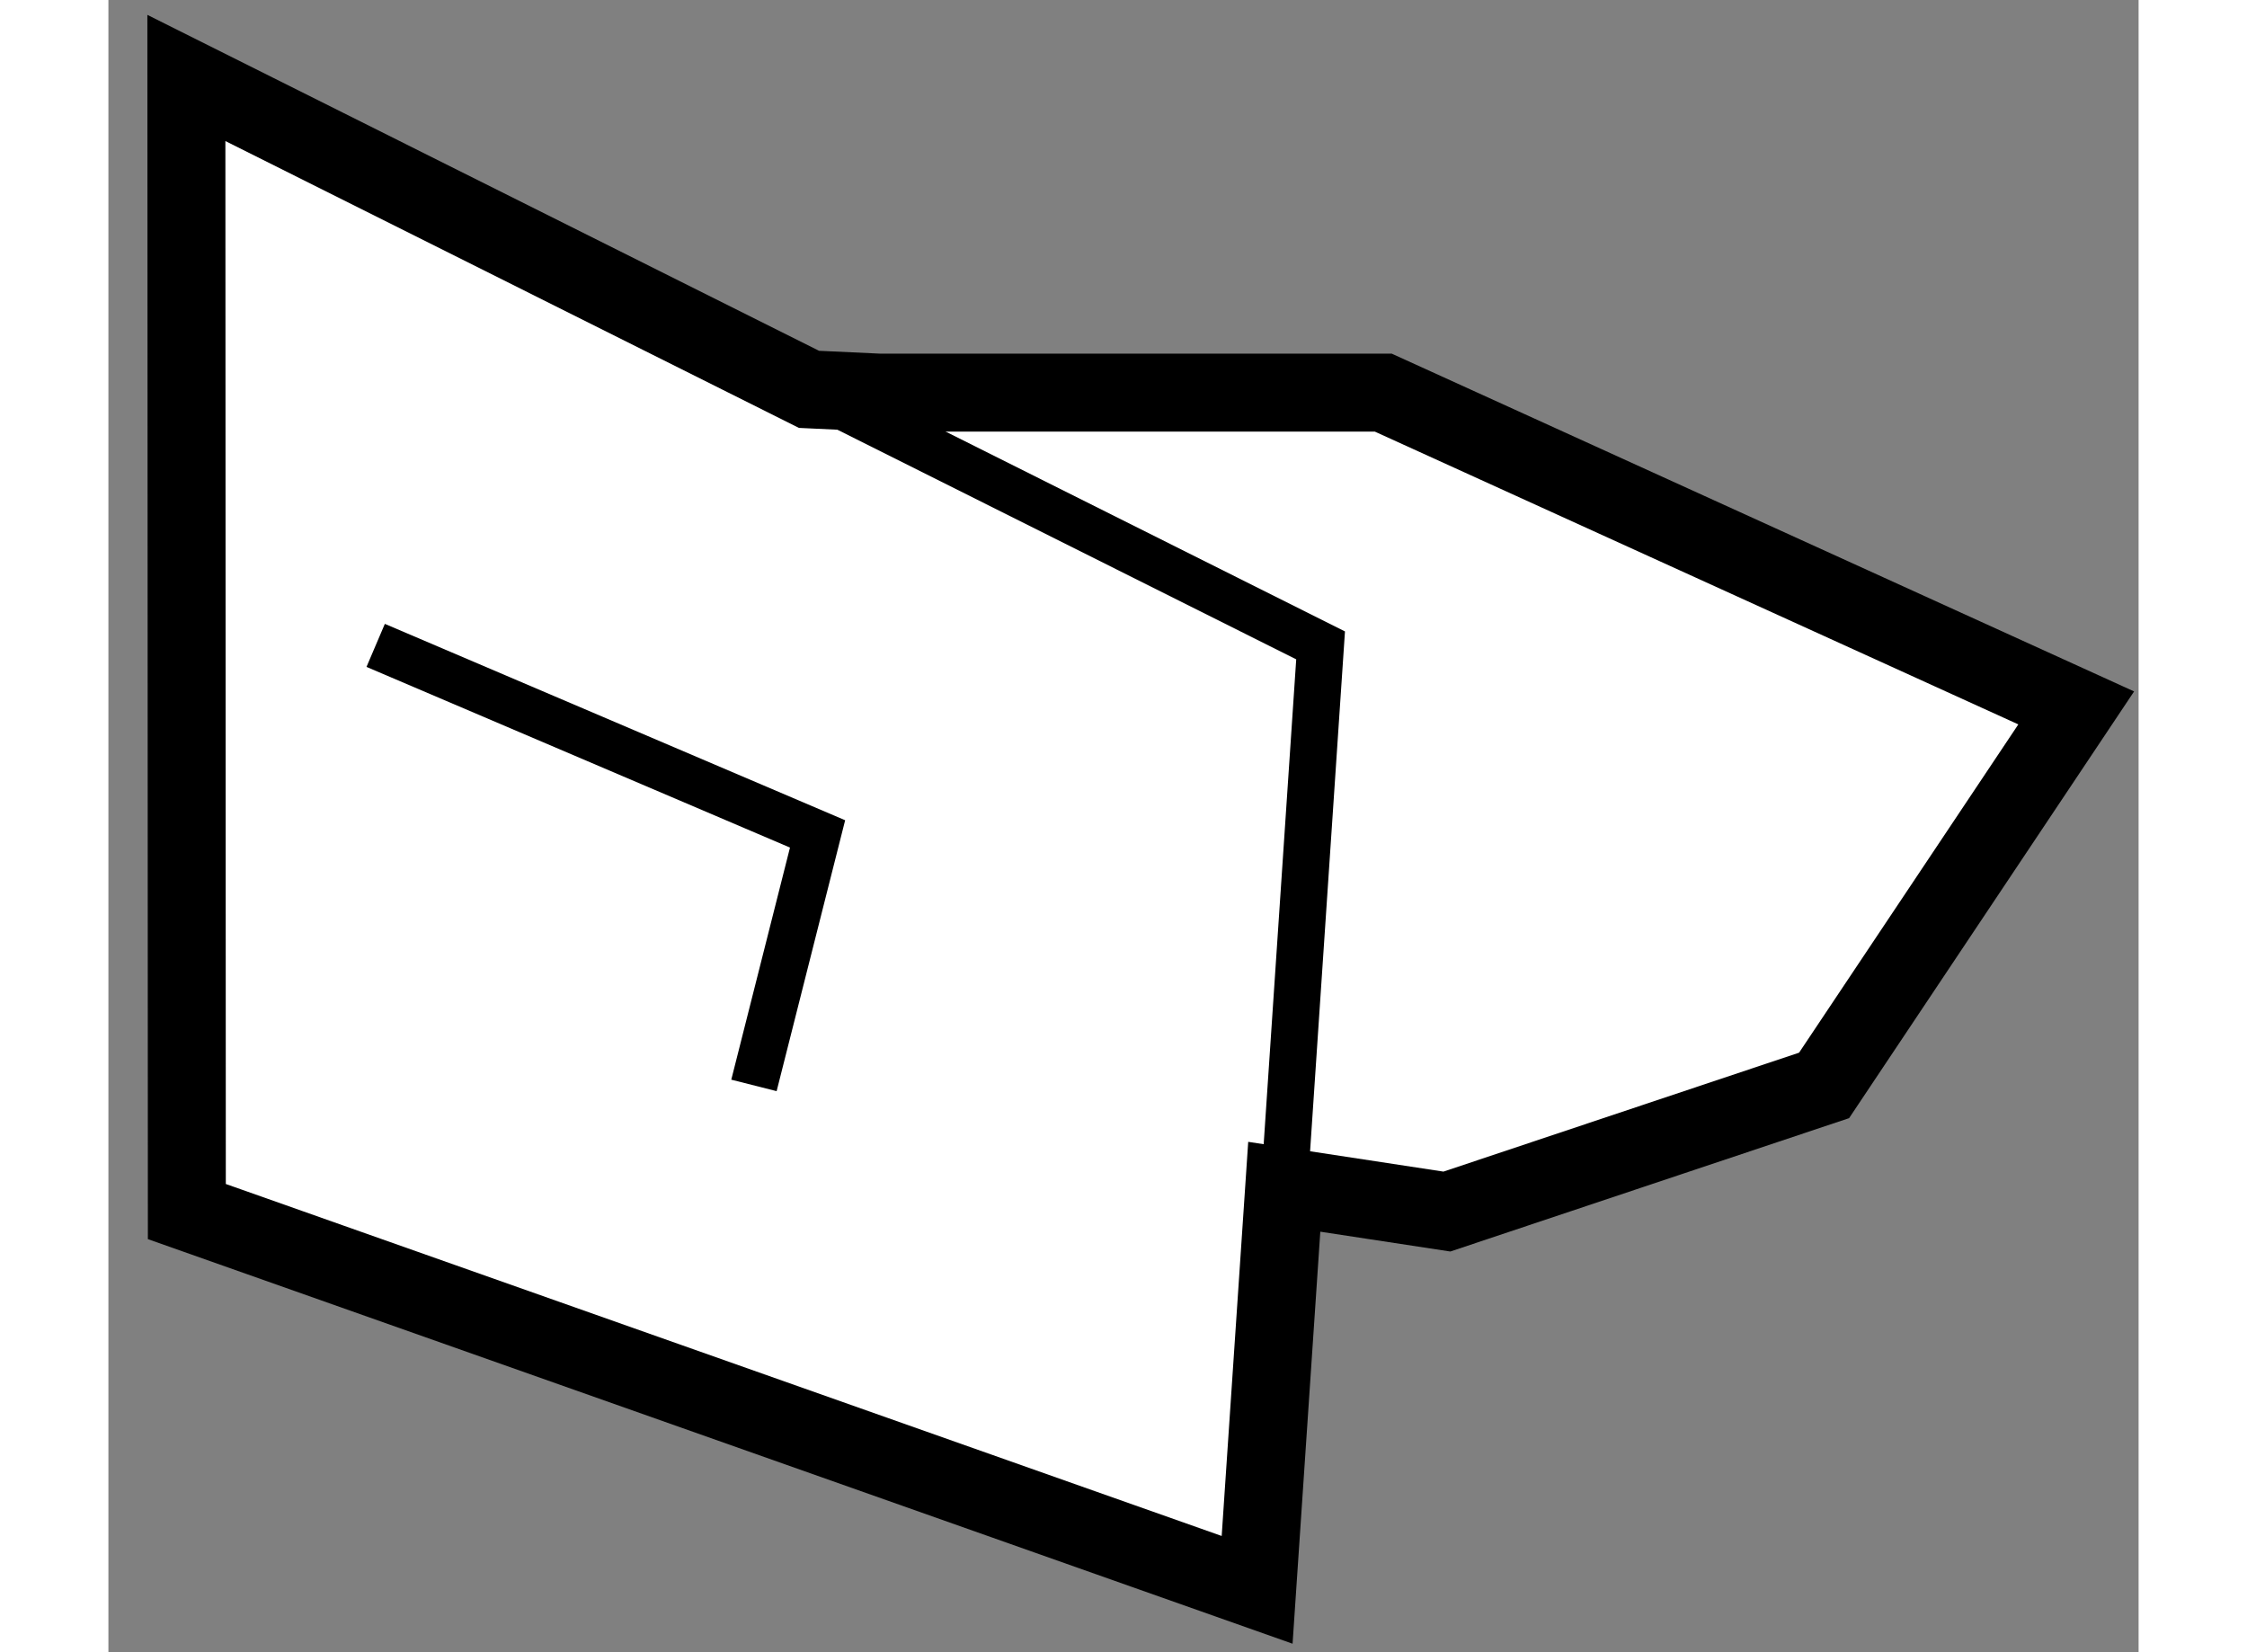 <?xml version="1.0" encoding="utf-8"?>
<!-- Generator: Adobe Illustrator 15.1.0, SVG Export Plug-In . SVG Version: 6.00 Build 0)  -->
<!DOCTYPE svg PUBLIC "-//W3C//DTD SVG 1.1//EN" "http://www.w3.org/Graphics/SVG/1.1/DTD/svg11.dtd">
<svg version="1.1" xmlns="http://www.w3.org/2000/svg" xmlns:xlink="http://www.w3.org/1999/xlink" x="0px" y="0px" width="244.8px"
	 height="180px" viewBox="140.102 49.632 13.02 10.596" enable-background="new 0 0 244.8 180" xml:space="preserve">
	
<rect x="140.102" y="49.632" width="13.02" height="10.596" fill="#808080" stroke="none"/>
	
<g><polygon fill="#FFFFFF" stroke="#000000" stroke-width="0.5" points="148.278,52.15 145.045,52.15 144.595,52.129 140.602,50.132 
			140.605,57.402 147.469,59.828 147.643,57.243 148.686,57.402 151.105,56.593 152.722,54.172 		"></polygon><polyline fill="none" stroke="#000000" stroke-width="0.3" points="144.595,52.129 147.876,53.771 147.643,57.243 		"></polyline><polyline fill="none" stroke="#000000" stroke-width="0.3" points="141.816,53.771 144.65,54.98 144.242,56.593 		"></polyline></g>


</svg>